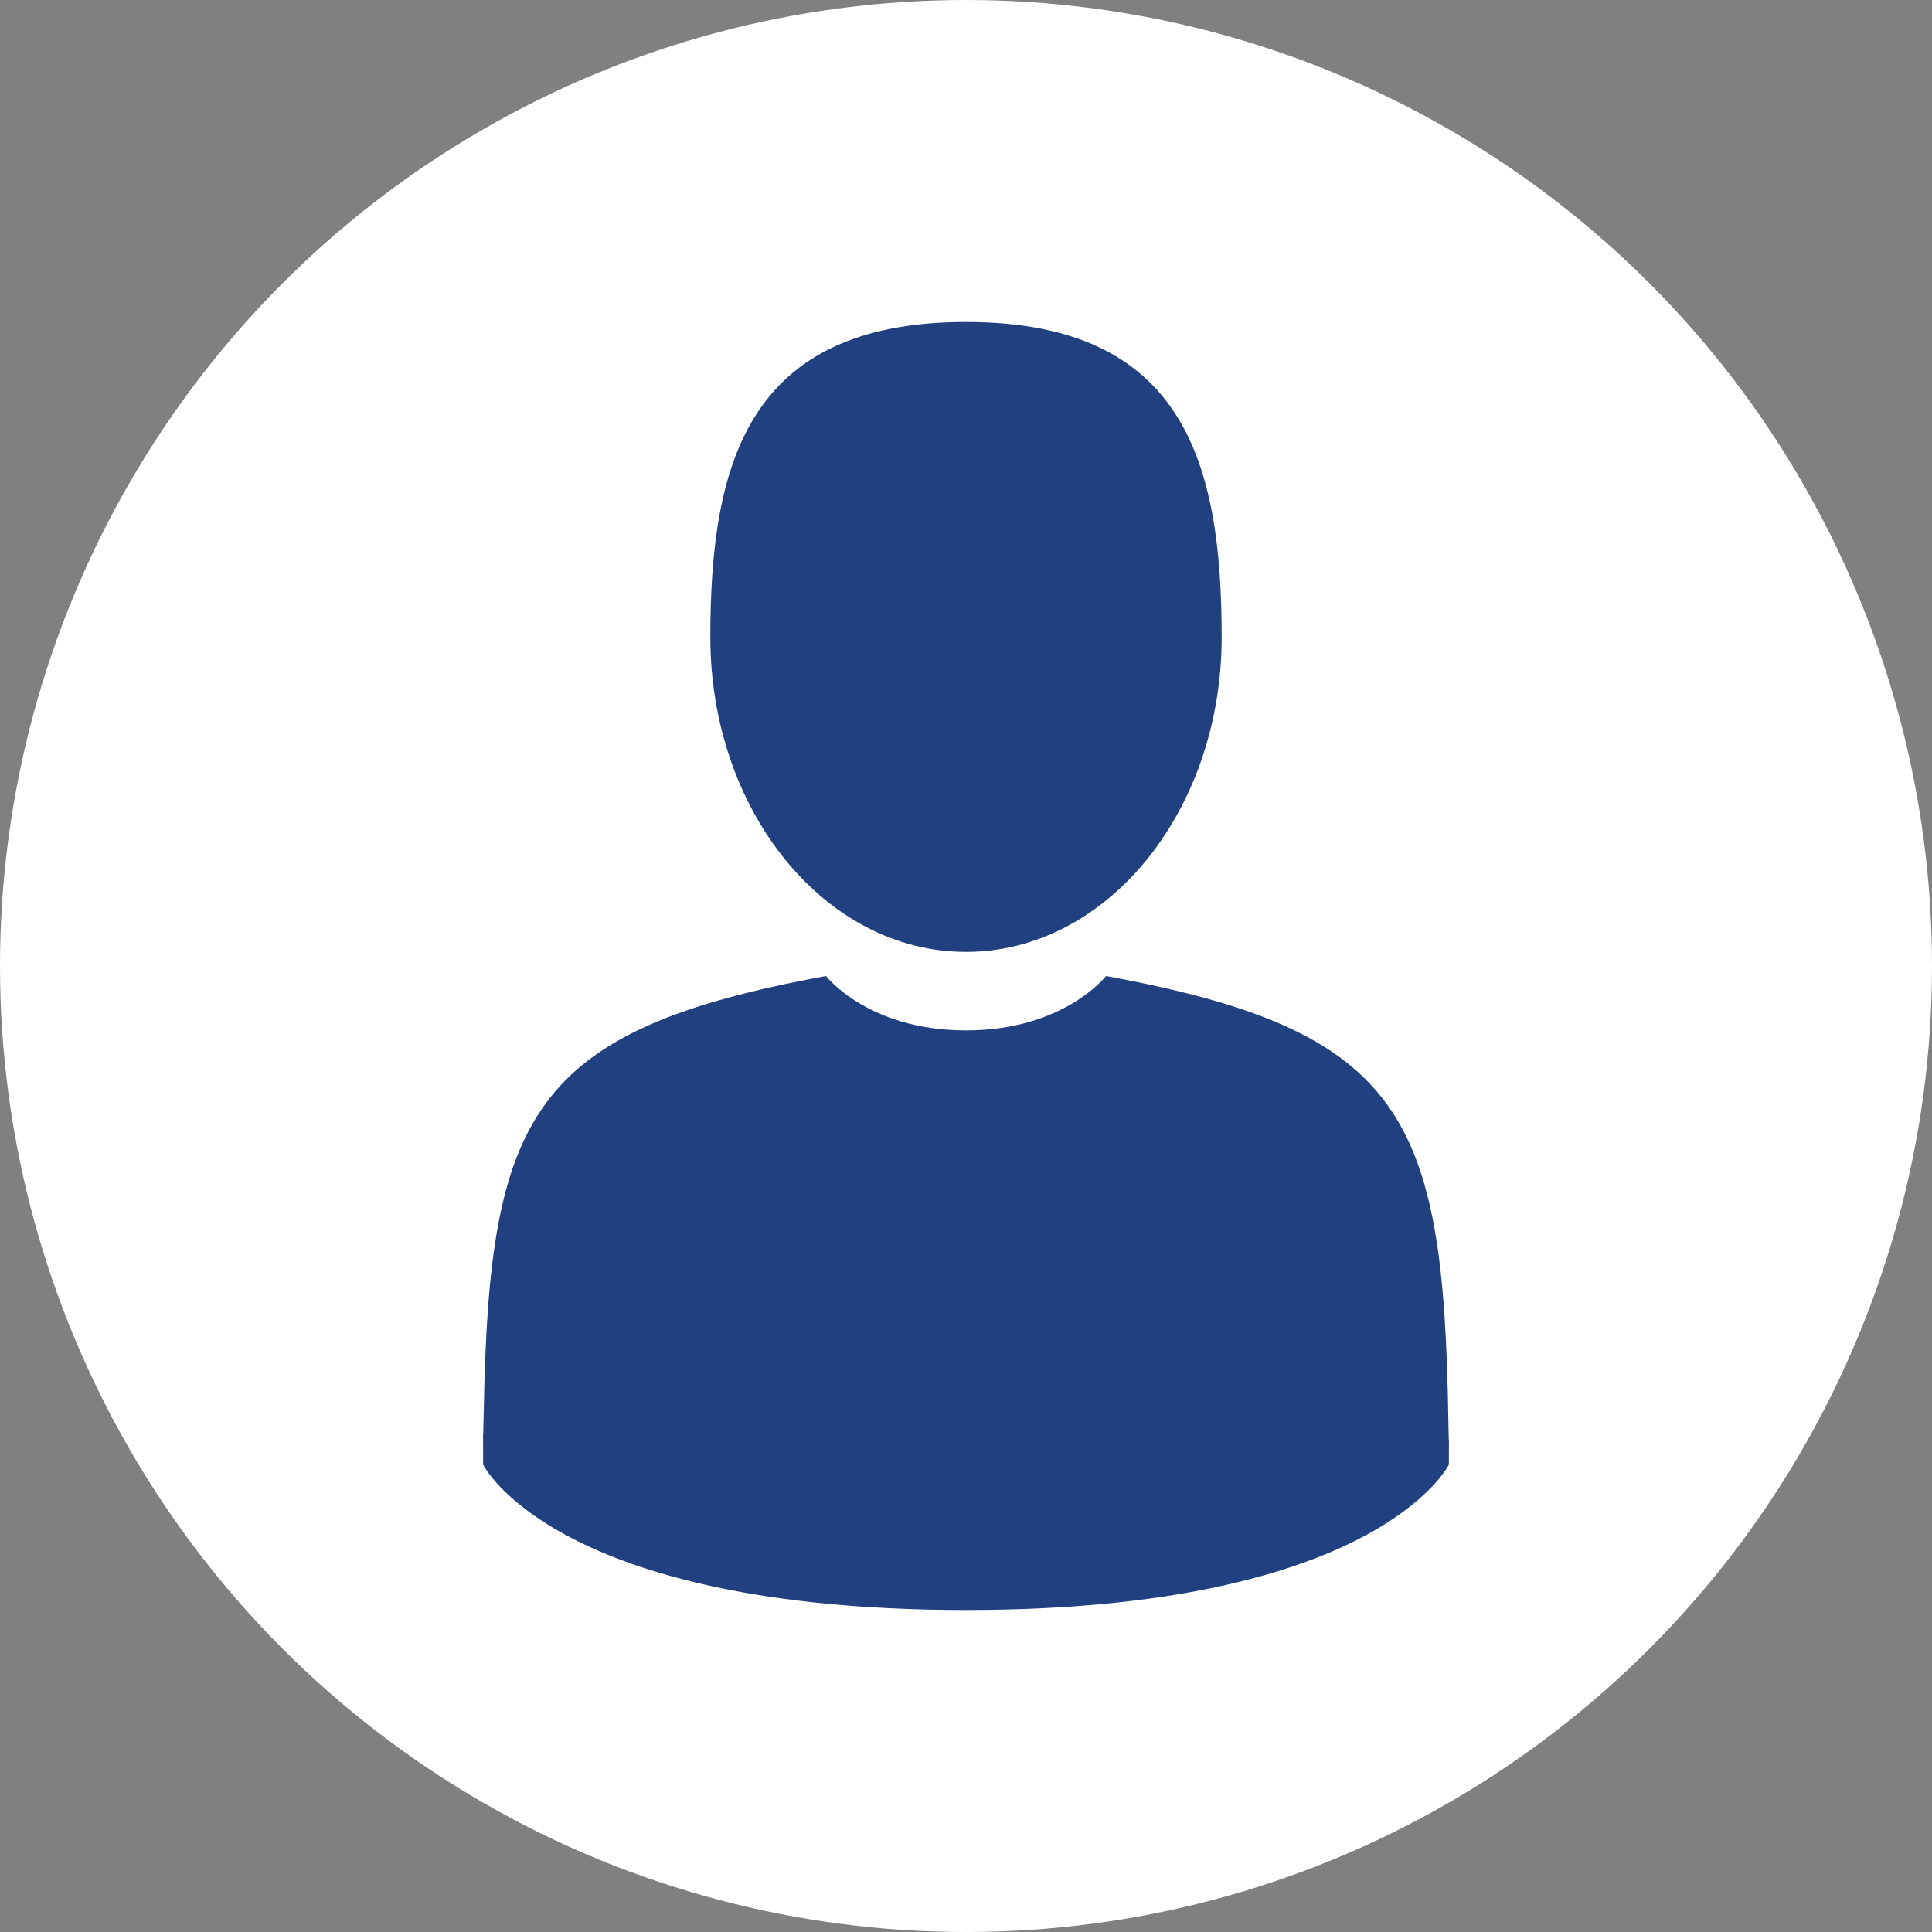 <svg width="30" height="30" viewBox="0 0 30 30" fill="none" xmlns="http://www.w3.org/2000/svg">
<rect x="0" y="0" width="30" height="30" fill="#808080" stroke="none"/>
<circle cx="15" cy="15" r="15" fill="white"/>
<path d="M15 14.781C17.192 14.781 18.97 12.592 18.97 9.891C18.97 7.19 18.387 5 15 5C11.613 5 11.03 7.19 11.03 9.891C11.03 12.592 12.807 14.781 15 14.781Z" fill="#204080"/>
<path d="M7.501 22.249C7.5 22.084 7.5 22.202 7.501 22.249V22.249Z" fill="#204080"/>
<path d="M22.499 22.377C22.5 22.332 22.499 22.065 22.499 22.377V22.377Z" fill="#204080"/>
<path d="M22.49 22.051C22.417 17.346 21.811 16.005 17.174 15.156C17.174 15.156 16.521 16 15 16C13.479 16 12.826 15.156 12.826 15.156C8.24 15.996 7.597 17.317 7.512 21.898C7.505 22.272 7.502 22.292 7.501 22.249C7.501 22.33 7.502 22.481 7.502 22.743C7.502 22.743 8.606 25 15 25C21.395 25 22.498 22.743 22.498 22.743C22.498 22.574 22.499 22.457 22.499 22.377C22.498 22.404 22.495 22.352 22.49 22.051Z" fill="#204080"/>
</svg>

